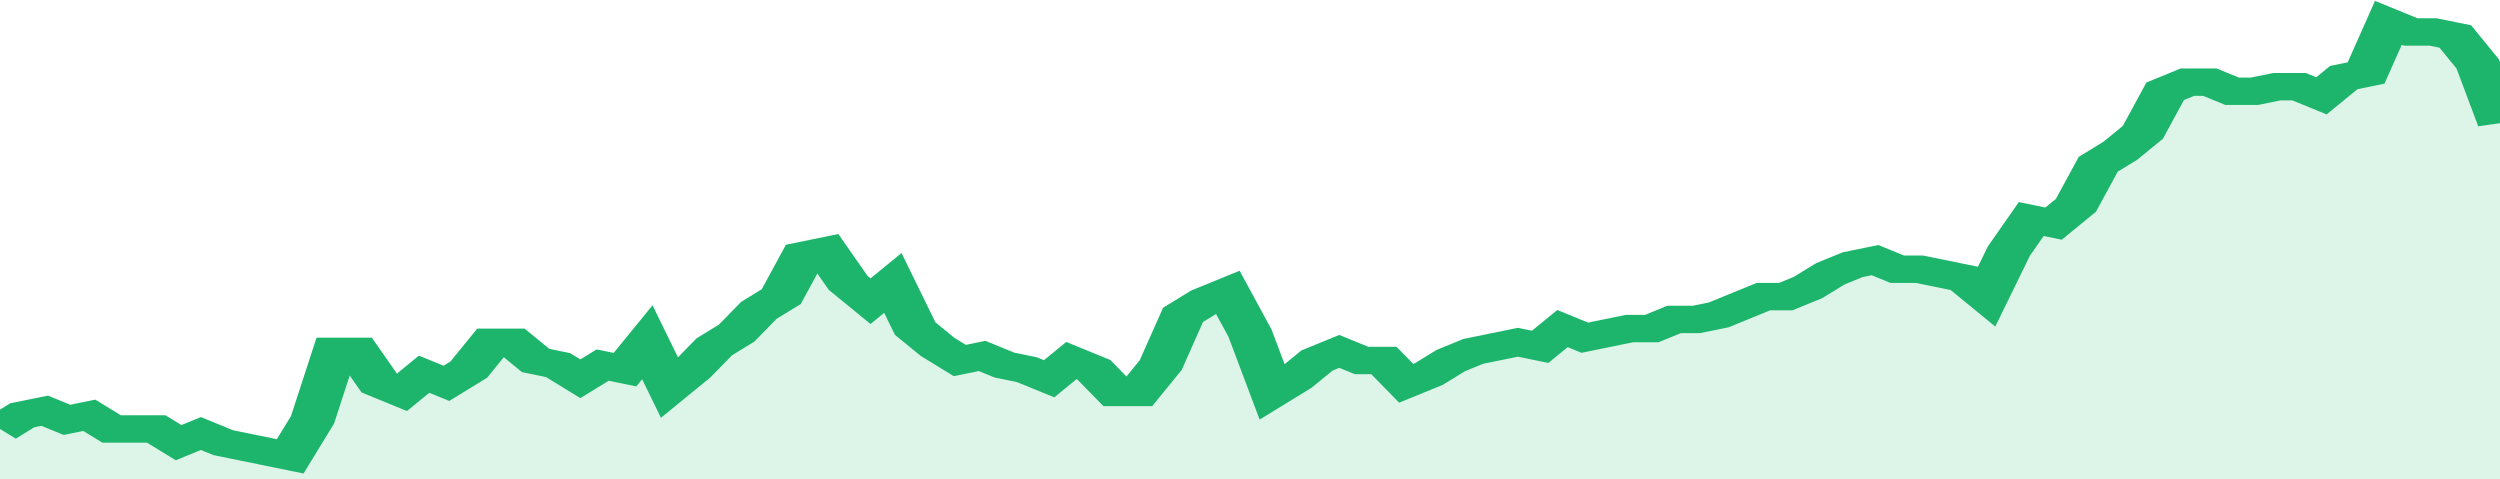 <svg xmlns="http://www.w3.org/2000/svg" viewBox="0 0 336 105" width="120" height="23" preserveAspectRatio="none">
				 <polyline fill="none" stroke="#1db56c" stroke-width="6" points="0, 94 3, 91 6, 90 9, 92 12, 91 15, 94 18, 94 21, 94 24, 97 27, 95 30, 97 33, 98 36, 99 39, 100 42, 92 45, 77 48, 77 51, 84 54, 86 57, 82 60, 84 63, 81 66, 75 69, 75 72, 79 75, 80 78, 83 81, 80 84, 81 87, 75 90, 85 93, 81 96, 76 99, 73 102, 68 105, 65 108, 56 111, 55 114, 62 117, 66 120, 62 123, 72 126, 76 129, 79 132, 78 135, 80 138, 81 141, 83 144, 79 147, 81 150, 86 153, 86 156, 80 159, 69 162, 66 165, 64 168, 73 171, 86 174, 83 177, 79 180, 77 183, 79 186, 79 189, 84 192, 82 195, 79 198, 77 201, 76 204, 75 207, 76 210, 72 213, 74 216, 73 219, 72 222, 72 225, 70 228, 70 231, 69 234, 67 237, 65 240, 65 243, 63 246, 60 249, 58 252, 57 255, 59 258, 59 261, 60 264, 61 267, 65 270, 55 273, 48 276, 49 279, 45 282, 36 285, 33 288, 29 291, 20 294, 18 297, 18 300, 20 303, 20 306, 19 309, 19 312, 21 315, 17 318, 16 321, 5 324, 7 327, 7 330, 8 333, 14 336, 27 336, 27 "> </polyline>
				 <polygon fill="#1db56c" opacity="0.15" points="0, 105 0, 94 3, 91 6, 90 9, 92 12, 91 15, 94 18, 94 21, 94 24, 97 27, 95 30, 97 33, 98 36, 99 39, 100 42, 92 45, 77 48, 77 51, 84 54, 86 57, 82 60, 84 63, 81 66, 75 69, 75 72, 79 75, 80 78, 83 81, 80 84, 81 87, 75 90, 85 93, 81 96, 76 99, 73 102, 68 105, 65 108, 56 111, 55 114, 62 117, 66 120, 62 123, 72 126, 76 129, 79 132, 78 135, 80 138, 81 141, 83 144, 79 147, 81 150, 86 153, 86 156, 80 159, 69 162, 66 165, 64 168, 73 171, 86 174, 83 177, 79 180, 77 183, 79 186, 79 189, 84 192, 82 195, 79 198, 77 201, 76 204, 75 207, 76 210, 72 213, 74 216, 73 219, 72 222, 72 225, 70 228, 70 231, 69 234, 67 237, 65 240, 65 243, 63 246, 60 249, 58 252, 57 255, 59 258, 59 261, 60 264, 61 267, 65 270, 55 273, 48 276, 49 279, 45 282, 36 285, 33 288, 29 291, 20 294, 18 297, 18 300, 20 303, 20 306, 19 309, 19 312, 21 315, 17 318, 16 321, 5 324, 7 327, 7 330, 8 333, 14 336, 27 336, 105 "></polygon>
			</svg>